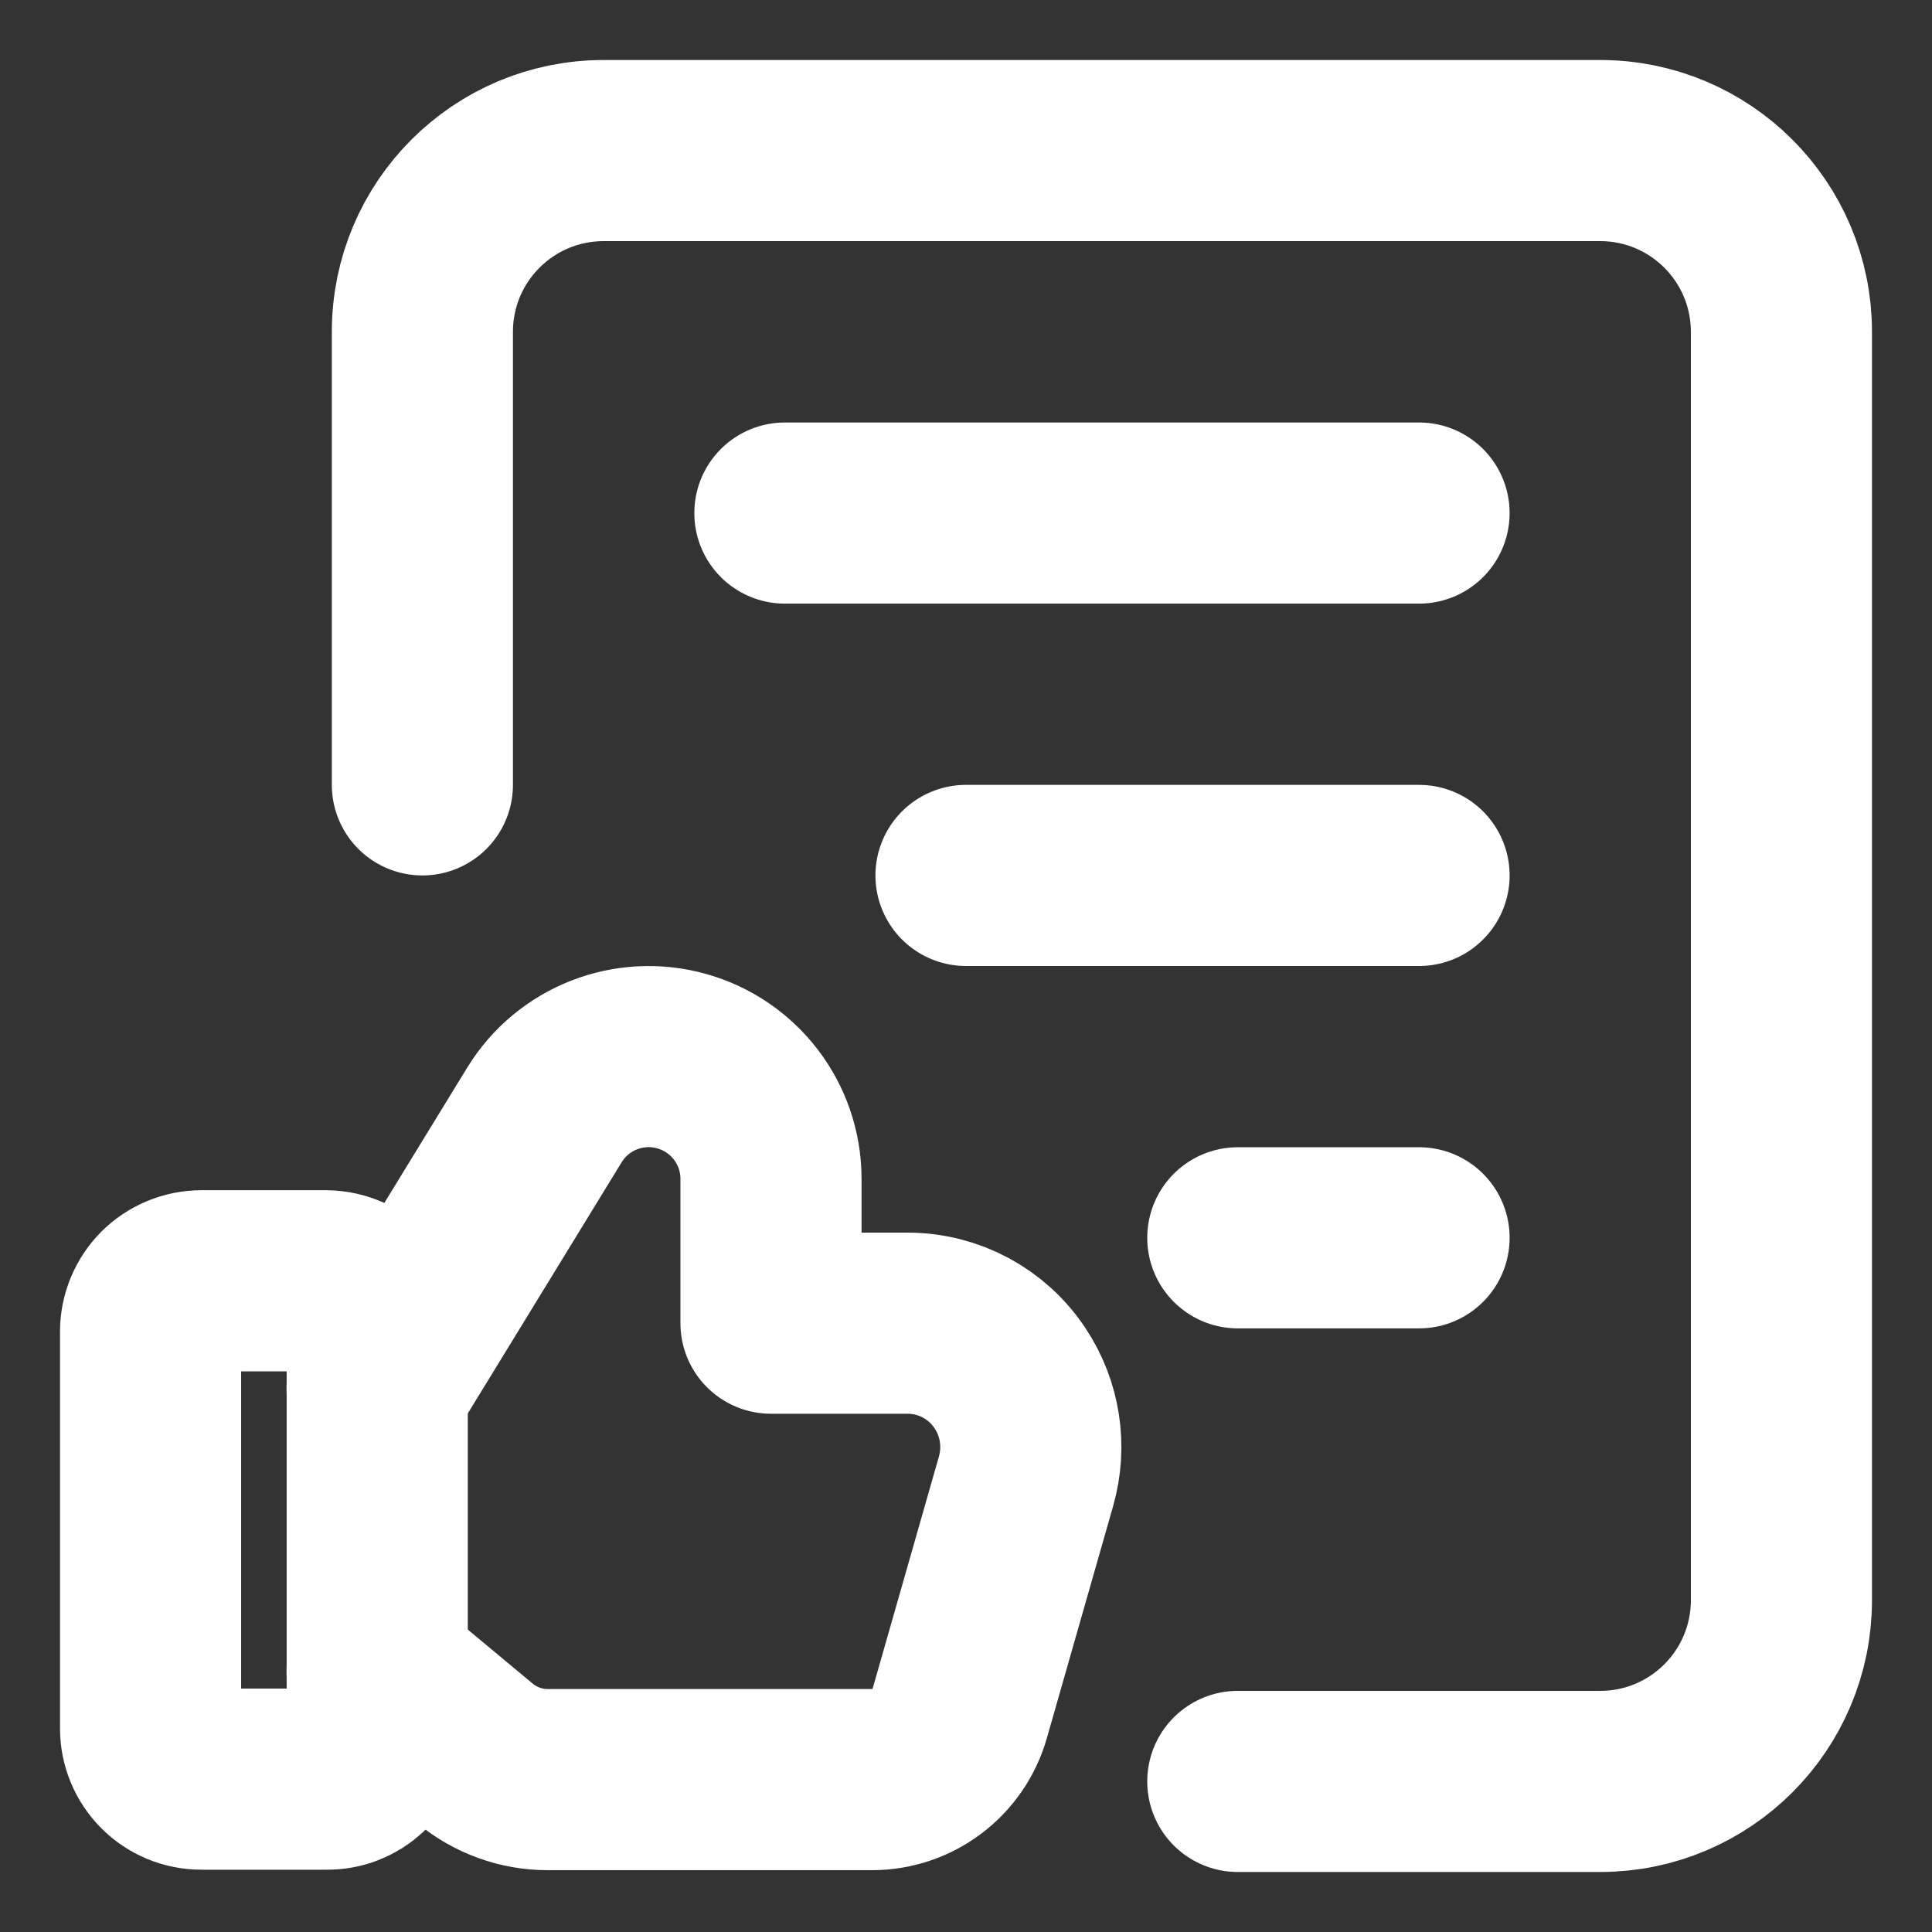 <svg width="16" height="16" viewBox="0 0 16 16" fill="none" xmlns="http://www.w3.org/2000/svg">
<rect x="0" y="0" width="16" height="16" fill="#333333" stroke="none"/>
<path d="M3.498 6.5V2.748C3.498 1.919 4.17 1.247 4.999 1.247H13.252C14.081 1.247 14.753 1.919 14.753 2.748V13.252C14.753 14.081 14.081 14.753 13.252 14.753H10.251" stroke="white" stroke-width="1.5" stroke-linecap="round" stroke-linejoin="round"/>
<path d="M6.5 4.249H11.752" stroke="white" stroke-width="1.5" stroke-linecap="round" stroke-linejoin="round"/>
<path d="M8 7.25H11.752" stroke="white" stroke-width="1.5" stroke-linecap="round" stroke-linejoin="round"/>
<path d="M11.752 10.251H10.251" stroke="white" stroke-width="1.5" stroke-linecap="round" stroke-linejoin="round"/>
<path fill-rule="evenodd" clip-rule="evenodd" d="M2.704 14.734H1.667C1.556 14.734 1.449 14.69 1.37 14.611C1.292 14.533 1.247 14.426 1.247 14.315V14.315V11.027C1.247 10.916 1.292 10.809 1.37 10.73C1.449 10.652 1.556 10.607 1.667 10.607H2.704C2.817 10.609 2.925 10.656 3.004 10.737C3.082 10.819 3.126 10.928 3.124 11.041V14.342C3.112 14.565 2.926 14.738 2.704 14.734V14.734Z" stroke="white" stroke-width="1.5" stroke-linecap="round" stroke-linejoin="round"/>
<path d="M3.123 11.496L4.509 9.233C4.746 8.847 5.21 8.666 5.645 8.788C6.081 8.91 6.383 9.306 6.385 9.758V10.958H7.518C7.859 10.959 8.176 11.129 8.364 11.413C8.532 11.665 8.58 11.977 8.497 12.268L7.948 14.19C7.855 14.514 7.559 14.738 7.222 14.738H4.535C4.316 14.738 4.104 14.661 3.935 14.522L3.123 13.846" stroke="white" stroke-width="1.5" stroke-linecap="round" stroke-linejoin="round"/>
</svg>
